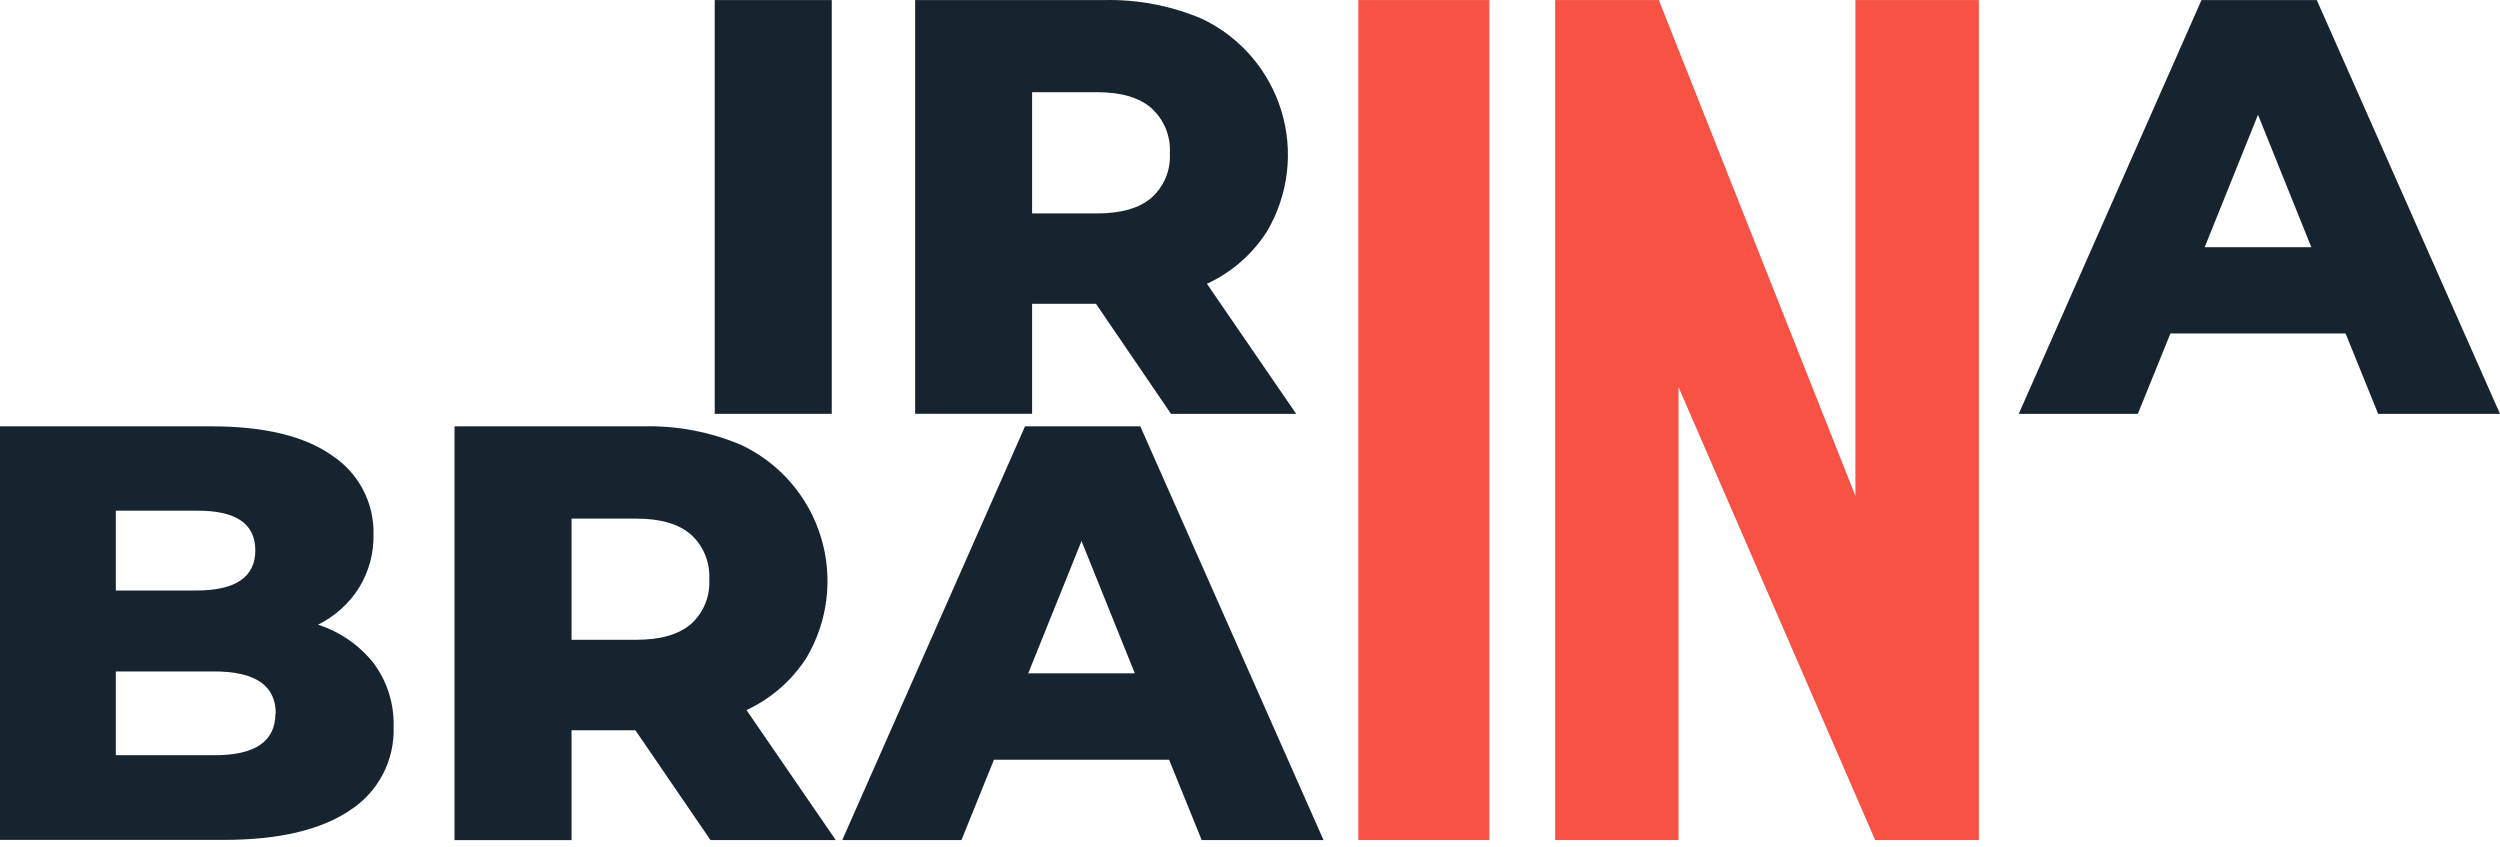 <?xml version="1.0" encoding="UTF-8"?> <svg xmlns="http://www.w3.org/2000/svg" width="189" height="64" viewBox="0 0 189 64" fill="none"> <path d="M102.689 0.005H112.596V63.508H102.689V0.005Z" fill="#F75243"></path> <path d="M149.601 0.005V63.508H141.76L126.896 29.267V63.508H117.57V0.005H125.405L140.269 37.493V0.005H149.601Z" fill="#F75243"></path> <path d="M54.033 0.005H62.881V31.287H54.033V0.005Z" fill="#162430"></path> <path d="M82.857 22.968H78.027V31.281H69.185V0.005H83.479C86.009 -0.053 88.523 0.427 90.853 1.415C92.284 2.092 93.558 3.06 94.594 4.258C95.63 5.455 96.404 6.856 96.868 8.369C97.332 9.883 97.475 11.477 97.287 13.049C97.1 14.621 96.587 16.137 95.781 17.5C94.679 19.225 93.104 20.598 91.244 21.454L97.991 31.287H88.527L82.857 22.968ZM87.053 8.179C86.132 7.373 84.762 6.97 82.943 6.97H78.027V16.135H82.943C84.762 16.135 86.132 15.74 87.053 14.949C87.524 14.528 87.893 14.005 88.133 13.421C88.374 12.837 88.479 12.206 88.441 11.576C88.477 10.943 88.371 10.31 88.131 9.723C87.891 9.137 87.523 8.611 87.053 8.185V8.179Z" fill="#162430"></path> <path d="M177.325 25.208H164.085L161.621 31.287H152.617L166.433 0.005H175.149L189 31.287H179.789L177.325 25.208ZM174.735 18.686L170.705 8.675L166.675 18.686H174.735Z" fill="#162430"></path> <path d="M28.237 50.123C29.269 51.509 29.804 53.202 29.757 54.93C29.804 56.181 29.523 57.424 28.944 58.534C28.365 59.645 27.506 60.585 26.452 61.262C24.245 62.751 21.058 63.496 16.89 63.496H0V32.231H15.992C19.988 32.231 23.027 32.968 25.111 34.441C26.095 35.089 26.898 35.976 27.445 37.019C27.992 38.063 28.265 39.228 28.237 40.406C28.266 41.826 27.886 43.224 27.143 44.435C26.386 45.634 25.312 46.6 24.04 47.227C25.694 47.757 27.154 48.765 28.237 50.123ZM8.756 38.609V44.642H14.835C17.813 44.642 19.302 43.629 19.302 41.603C19.302 39.577 17.813 38.579 14.835 38.609H8.756ZM20.845 53.934C20.845 51.819 19.295 50.762 16.194 50.762H8.756V57.094H16.171C19.268 57.11 20.818 56.06 20.822 53.945L20.845 53.934Z" fill="#162430"></path> <path d="M48.035 55.206H43.21V63.513H34.362V32.231H48.662C51.19 32.172 53.702 32.651 56.031 33.636C57.464 34.311 58.741 35.278 59.779 36.475C60.817 37.673 61.593 39.074 62.058 40.589C62.523 42.103 62.667 43.699 62.479 45.272C62.292 46.846 61.778 48.362 60.97 49.726C59.865 51.449 58.291 52.821 56.434 53.681L63.181 63.507H53.711L48.035 55.206ZM52.231 40.411C51.31 39.605 49.929 39.208 48.121 39.208H43.21V48.367H48.121C49.94 48.367 51.31 47.972 52.231 47.181C52.703 46.76 53.072 46.238 53.312 45.654C53.553 45.07 53.657 44.438 53.619 43.808C53.656 43.173 53.551 42.538 53.311 41.949C53.071 41.361 52.702 40.833 52.231 40.406V40.411Z" fill="#162430"></path> <path d="M88.383 57.434H75.143L72.685 63.507H63.675L77.492 32.231H86.207L100.058 63.507H90.847L88.383 57.434ZM85.793 50.906L81.763 40.901L77.733 50.906H85.793Z" fill="#162430"></path> </svg> 